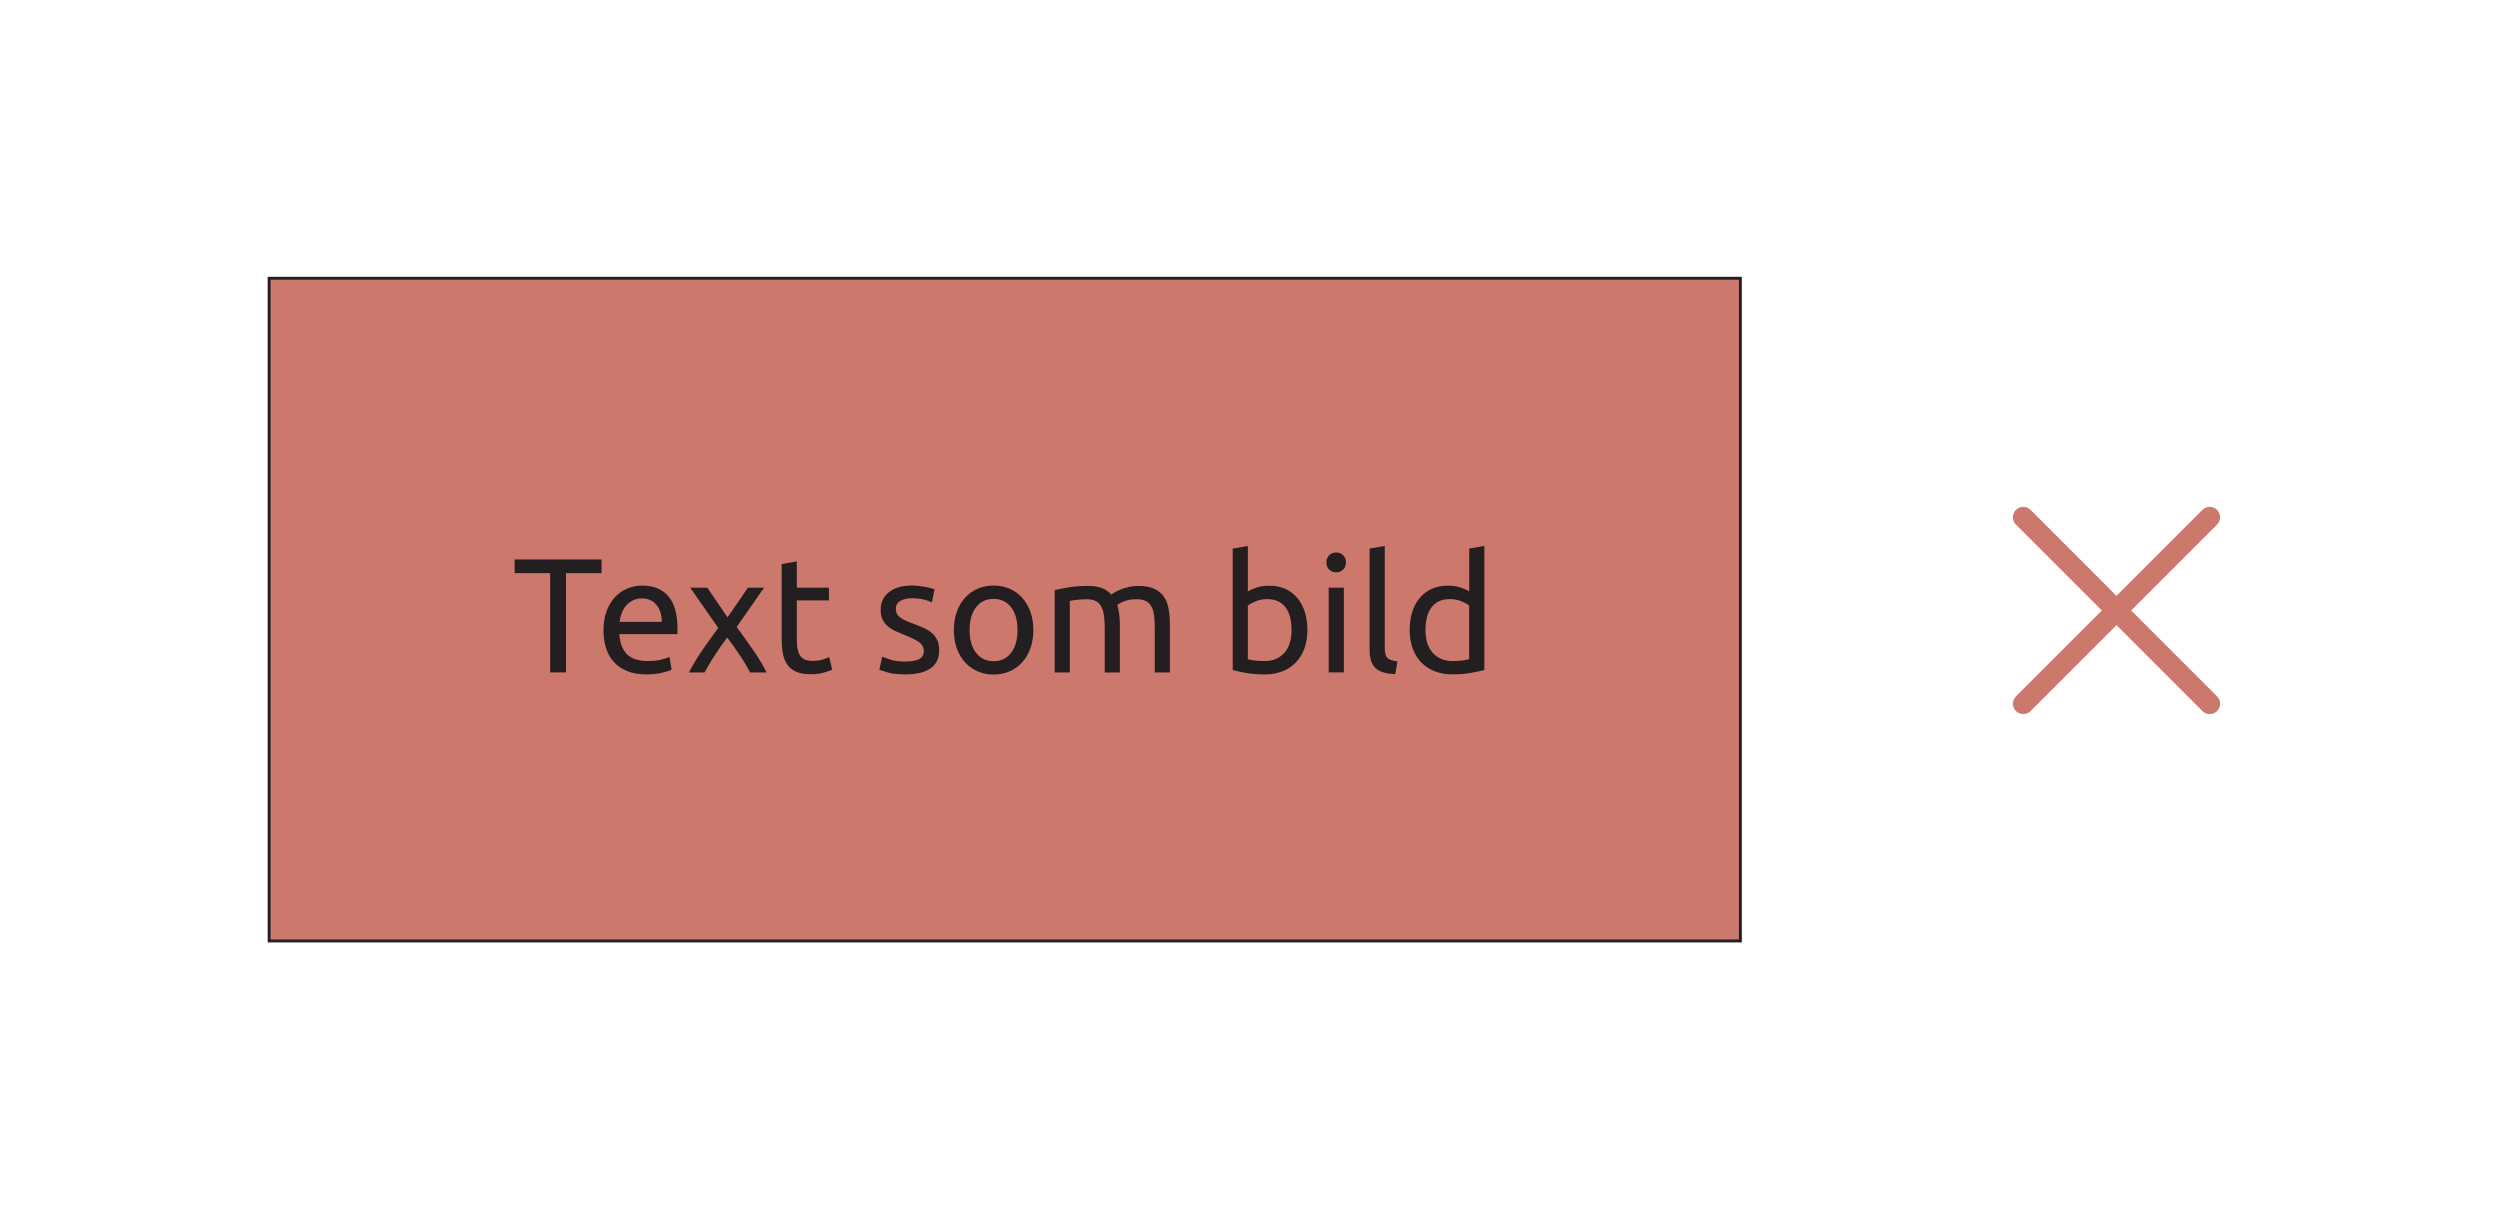 <?xml version="1.0" encoding="UTF-8"?>
<svg id="Layer_1" data-name="Layer 1" xmlns="http://www.w3.org/2000/svg" viewBox="0 0 859.63 418.13">
  <defs>
    <style>
      .cls-1 {
        stroke: #231f20;
        stroke-miterlimit: 10;
      }

      .cls-1, .cls-2 {
        fill: #cd786d;
      }

      .cls-3 {
        fill: #231f20;
      }

      .cls-3, .cls-2 {
        stroke-width: 0px;
      }
    </style>
  </defs>
  <rect class="cls-1" x="92.54" y="95.68" width="505.89" height="227.87"/>
  <g>
    <path class="cls-3" d="m206.84,192.37v4.71h-12.22v34.13h-5.44v-34.13h-12.22v-4.71h29.87Z"/>
    <path class="cls-3" d="m207.52,216.7c0-2.58.37-4.83,1.12-6.75.75-1.92,1.74-3.52,2.97-4.79,1.23-1.27,2.65-2.22,4.26-2.86,1.61-.63,3.25-.95,4.93-.95,3.92,0,6.93,1.22,9.02,3.67,2.09,2.45,3.14,6.17,3.14,11.18v.87c0,.36-.02.68-.06.98h-19.95c.22,3.03,1.1,5.33,2.63,6.89s3.92,2.35,7.17,2.35c1.83,0,3.37-.16,4.62-.48,1.25-.32,2.19-.63,2.83-.92l.73,4.37c-.64.34-1.75.69-3.33,1.07-1.59.37-3.39.56-5.41.56-2.54,0-4.74-.38-6.59-1.15s-3.37-1.82-4.57-3.17c-1.2-1.34-2.08-2.94-2.66-4.79-.58-1.85-.87-3.88-.87-6.08Zm20.01-2.86c.04-2.35-.55-4.29-1.77-5.8-1.21-1.51-2.89-2.27-5.02-2.27-1.2,0-2.25.23-3.17.7-.92.47-1.69,1.08-2.33,1.82-.64.75-1.13,1.61-1.49,2.58-.36.97-.59,1.96-.7,2.97h14.46Z"/>
    <path class="cls-3" d="m257.9,231.22c-.41-.82-.92-1.74-1.51-2.75-.6-1.01-1.25-2.05-1.96-3.11-.71-1.06-1.44-2.12-2.19-3.17-.75-1.04-1.48-2.04-2.19-2.97-.71.93-1.44,1.93-2.19,3-.75,1.07-1.47,2.13-2.16,3.2-.69,1.06-1.34,2.1-1.93,3.11s-1.1,1.91-1.51,2.69h-5.38c1.31-2.54,2.87-5.13,4.68-7.76,1.81-2.63,3.62-5.15,5.41-7.54l-9.64-13.84h5.88l6.95,10.2,7.01-10.2h5.55l-9.42,13.51c1.79,2.43,3.63,5,5.52,7.71,1.89,2.71,3.48,5.35,4.79,7.93h-5.72Z"/>
    <path class="cls-3" d="m273.99,202.07h11.04v4.37h-11.04v13.45c0,1.46.11,2.66.34,3.62.22.95.56,1.7,1.01,2.24.45.54,1.01.92,1.68,1.15.67.22,1.46.34,2.35.34,1.57,0,2.83-.18,3.78-.53.95-.35,1.62-.61,1.99-.76l1.01,4.32c-.52.26-1.44.59-2.75.98-1.31.39-2.8.59-4.48.59-1.98,0-3.62-.25-4.9-.76-1.29-.5-2.33-1.26-3.11-2.27-.78-1.01-1.34-2.25-1.65-3.73-.32-1.48-.48-3.18-.48-5.13v-26.01l5.21-.9v9.02Z"/>
    <path class="cls-3" d="m311.37,227.46c2.13,0,3.71-.28,4.74-.84,1.03-.56,1.54-1.46,1.54-2.69s-.5-2.28-1.51-3.03c-1.01-.75-2.67-1.59-4.99-2.52-1.12-.45-2.2-.91-3.22-1.37-1.03-.47-1.92-1.02-2.66-1.65-.75-.63-1.34-1.4-1.79-2.3-.45-.9-.67-2-.67-3.31,0-2.58.95-4.62,2.86-6.14,1.91-1.51,4.5-2.27,7.79-2.27.82,0,1.64.05,2.47.14.82.09,1.59.21,2.3.34.71.13,1.34.27,1.88.42.54.15.96.28,1.26.39l-.95,4.48c-.56-.3-1.44-.61-2.63-.92-1.2-.32-2.63-.48-4.32-.48-1.46,0-2.73.29-3.81.87-1.08.58-1.63,1.49-1.63,2.72,0,.64.12,1.2.36,1.68s.62.92,1.12,1.32c.5.39,1.13.76,1.88,1.09.75.34,1.64.69,2.69,1.07,1.38.52,2.62,1.04,3.7,1.54,1.08.5,2.01,1.09,2.77,1.77.77.67,1.35,1.49,1.77,2.44s.62,2.12.62,3.5c0,2.69-1,4.73-3,6.11-2,1.38-4.85,2.07-8.55,2.07-2.58,0-4.6-.22-6.05-.64-1.46-.43-2.45-.76-2.97-.98l.95-4.48c.6.22,1.55.56,2.86,1.01s3.05.67,5.21.67Z"/>
    <path class="cls-3" d="m355.32,216.64c0,2.32-.34,4.41-1.01,6.28-.67,1.87-1.62,3.47-2.83,4.82-1.21,1.34-2.66,2.38-4.34,3.11s-3.51,1.09-5.49,1.09-3.81-.36-5.49-1.09c-1.68-.73-3.13-1.77-4.34-3.11-1.21-1.35-2.16-2.95-2.83-4.82s-1.01-3.96-1.01-6.28.34-4.36,1.01-6.25,1.62-3.5,2.83-4.85c1.21-1.34,2.66-2.38,4.34-3.11,1.68-.73,3.51-1.09,5.49-1.09s3.81.36,5.49,1.09,3.13,1.77,4.34,3.11c1.21,1.35,2.16,2.96,2.83,4.85.67,1.89,1.01,3.97,1.01,6.25Zm-5.44,0c0-3.29-.74-5.89-2.21-7.82-1.48-1.92-3.48-2.89-6.03-2.89s-4.55.96-6.03,2.89c-1.48,1.92-2.21,4.53-2.21,7.82s.74,5.9,2.21,7.82c1.48,1.92,3.48,2.89,6.03,2.89s4.55-.96,6.03-2.89c1.48-1.92,2.21-4.53,2.21-7.82Z"/>
    <path class="cls-3" d="m362.66,202.91c1.2-.3,2.77-.62,4.74-.95s4.23-.5,6.81-.5c1.87,0,3.44.25,4.71.76,1.27.5,2.33,1.24,3.19,2.21.26-.19.67-.45,1.23-.78.56-.34,1.25-.66,2.07-.98.82-.32,1.74-.6,2.75-.84,1.01-.24,2.09-.36,3.25-.36,2.24,0,4.07.33,5.49.98,1.42.65,2.53,1.58,3.33,2.77.8,1.2,1.35,2.62,1.63,4.26.28,1.64.42,3.44.42,5.38v16.37h-5.21v-15.25c0-1.72-.08-3.2-.25-4.43-.17-1.23-.49-2.26-.95-3.08-.47-.82-1.1-1.43-1.91-1.82-.8-.39-1.84-.59-3.11-.59-1.76,0-3.21.23-4.34.7-1.14.47-1.92.89-2.33,1.26.3.97.52,2.04.67,3.19.15,1.16.22,2.37.22,3.64v16.37h-5.21v-15.25c0-1.72-.09-3.2-.28-4.43-.19-1.23-.51-2.26-.98-3.08-.47-.82-1.1-1.43-1.91-1.82-.8-.39-1.82-.59-3.05-.59-.52,0-1.08.02-1.68.06-.6.04-1.17.08-1.71.14-.54.06-1.04.12-1.49.2s-.75.13-.9.17v24.61h-5.21v-28.3Z"/>
    <path class="cls-3" d="m429.08,203.36c.63-.41,1.6-.84,2.89-1.29s2.77-.67,4.46-.67c2.09,0,3.95.37,5.58,1.12,1.62.75,3,1.79,4.12,3.14,1.12,1.34,1.97,2.95,2.55,4.82.58,1.87.87,3.92.87,6.17,0,2.35-.35,4.48-1.04,6.36-.69,1.89-1.67,3.48-2.94,4.79-1.27,1.31-2.8,2.32-4.6,3.03-1.79.71-3.81,1.07-6.05,1.07-2.43,0-4.58-.17-6.45-.5-1.87-.34-3.4-.67-4.6-1.01v-41.76l5.21-.9v15.64Zm0,23.32c.52.15,1.26.29,2.21.42.95.13,2.14.2,3.56.2,2.8,0,5.04-.92,6.73-2.77,1.68-1.85,2.52-4.47,2.52-7.88,0-1.49-.15-2.89-.45-4.2-.3-1.31-.78-2.44-1.46-3.39-.67-.95-1.54-1.7-2.61-2.24-1.06-.54-2.35-.81-3.84-.81s-2.73.24-3.92.73c-1.2.49-2.11.99-2.75,1.51v18.44Z"/>
    <path class="cls-3" d="m459.45,196.8c-.93,0-1.73-.31-2.38-.92-.65-.62-.98-1.45-.98-2.49s.33-1.88.98-2.49c.65-.62,1.45-.93,2.38-.93s1.73.31,2.38.93c.65.62.98,1.45.98,2.49s-.33,1.88-.98,2.49c-.65.62-1.45.92-2.38.92Zm2.63,34.41h-5.21v-29.15h5.21v29.15Z"/>
    <path class="cls-3" d="m479.8,231.78c-3.21-.08-5.49-.77-6.84-2.07-1.35-1.31-2.02-3.34-2.02-6.11v-34.97l5.21-.9v35.03c0,.86.07,1.57.22,2.13.15.56.39,1.01.73,1.35.34.34.78.59,1.34.76s1.25.31,2.07.42l-.73,4.37Z"/>
    <path class="cls-3" d="m505.19,188.62l5.21-.9v42.65c-1.2.34-2.73.67-4.6,1.01-1.87.34-4.02.5-6.45.5-2.24,0-4.26-.36-6.05-1.07-1.79-.71-3.33-1.72-4.6-3.03-1.27-1.31-2.25-2.91-2.94-4.79-.69-1.89-1.04-4.01-1.04-6.36s.29-4.3.87-6.17c.58-1.87,1.43-3.48,2.55-4.82s2.49-2.39,4.12-3.14c1.62-.75,3.48-1.12,5.58-1.12,1.68,0,3.17.22,4.46.67s2.25.88,2.89,1.29v-14.74Zm0,19.62c-.64-.52-1.55-1.03-2.75-1.51-1.2-.49-2.5-.73-3.92-.73-1.5,0-2.77.27-3.84.81-1.07.54-1.93,1.29-2.61,2.24-.67.95-1.16,2.08-1.46,3.39-.3,1.31-.45,2.71-.45,4.2,0,3.4.84,6.03,2.52,7.88s3.92,2.77,6.73,2.77c1.42,0,2.61-.06,3.56-.2.95-.13,1.69-.27,2.21-.42v-18.44Z"/>
  </g>
  <path class="cls-2" d="m762.35,244.5c-1.39,1.39-3.65,1.39-5.04,0l-29.54-29.55-29.55,29.55c-1.39,1.39-3.65,1.39-5.04,0-1.39-1.39-1.39-3.65,0-5.04l29.55-29.54-29.55-29.55c-1.39-1.39-1.39-3.65,0-5.04,1.39-1.39,3.65-1.39,5.04,0l29.54,29.55,29.55-29.55c1.39-1.39,3.65-1.39,5.04,0,1.39,1.39,1.39,3.65,0,5.04l-29.55,29.54,29.55,29.55c1.4,1.38,1.4,3.65,0,5.03Z"/>
</svg>